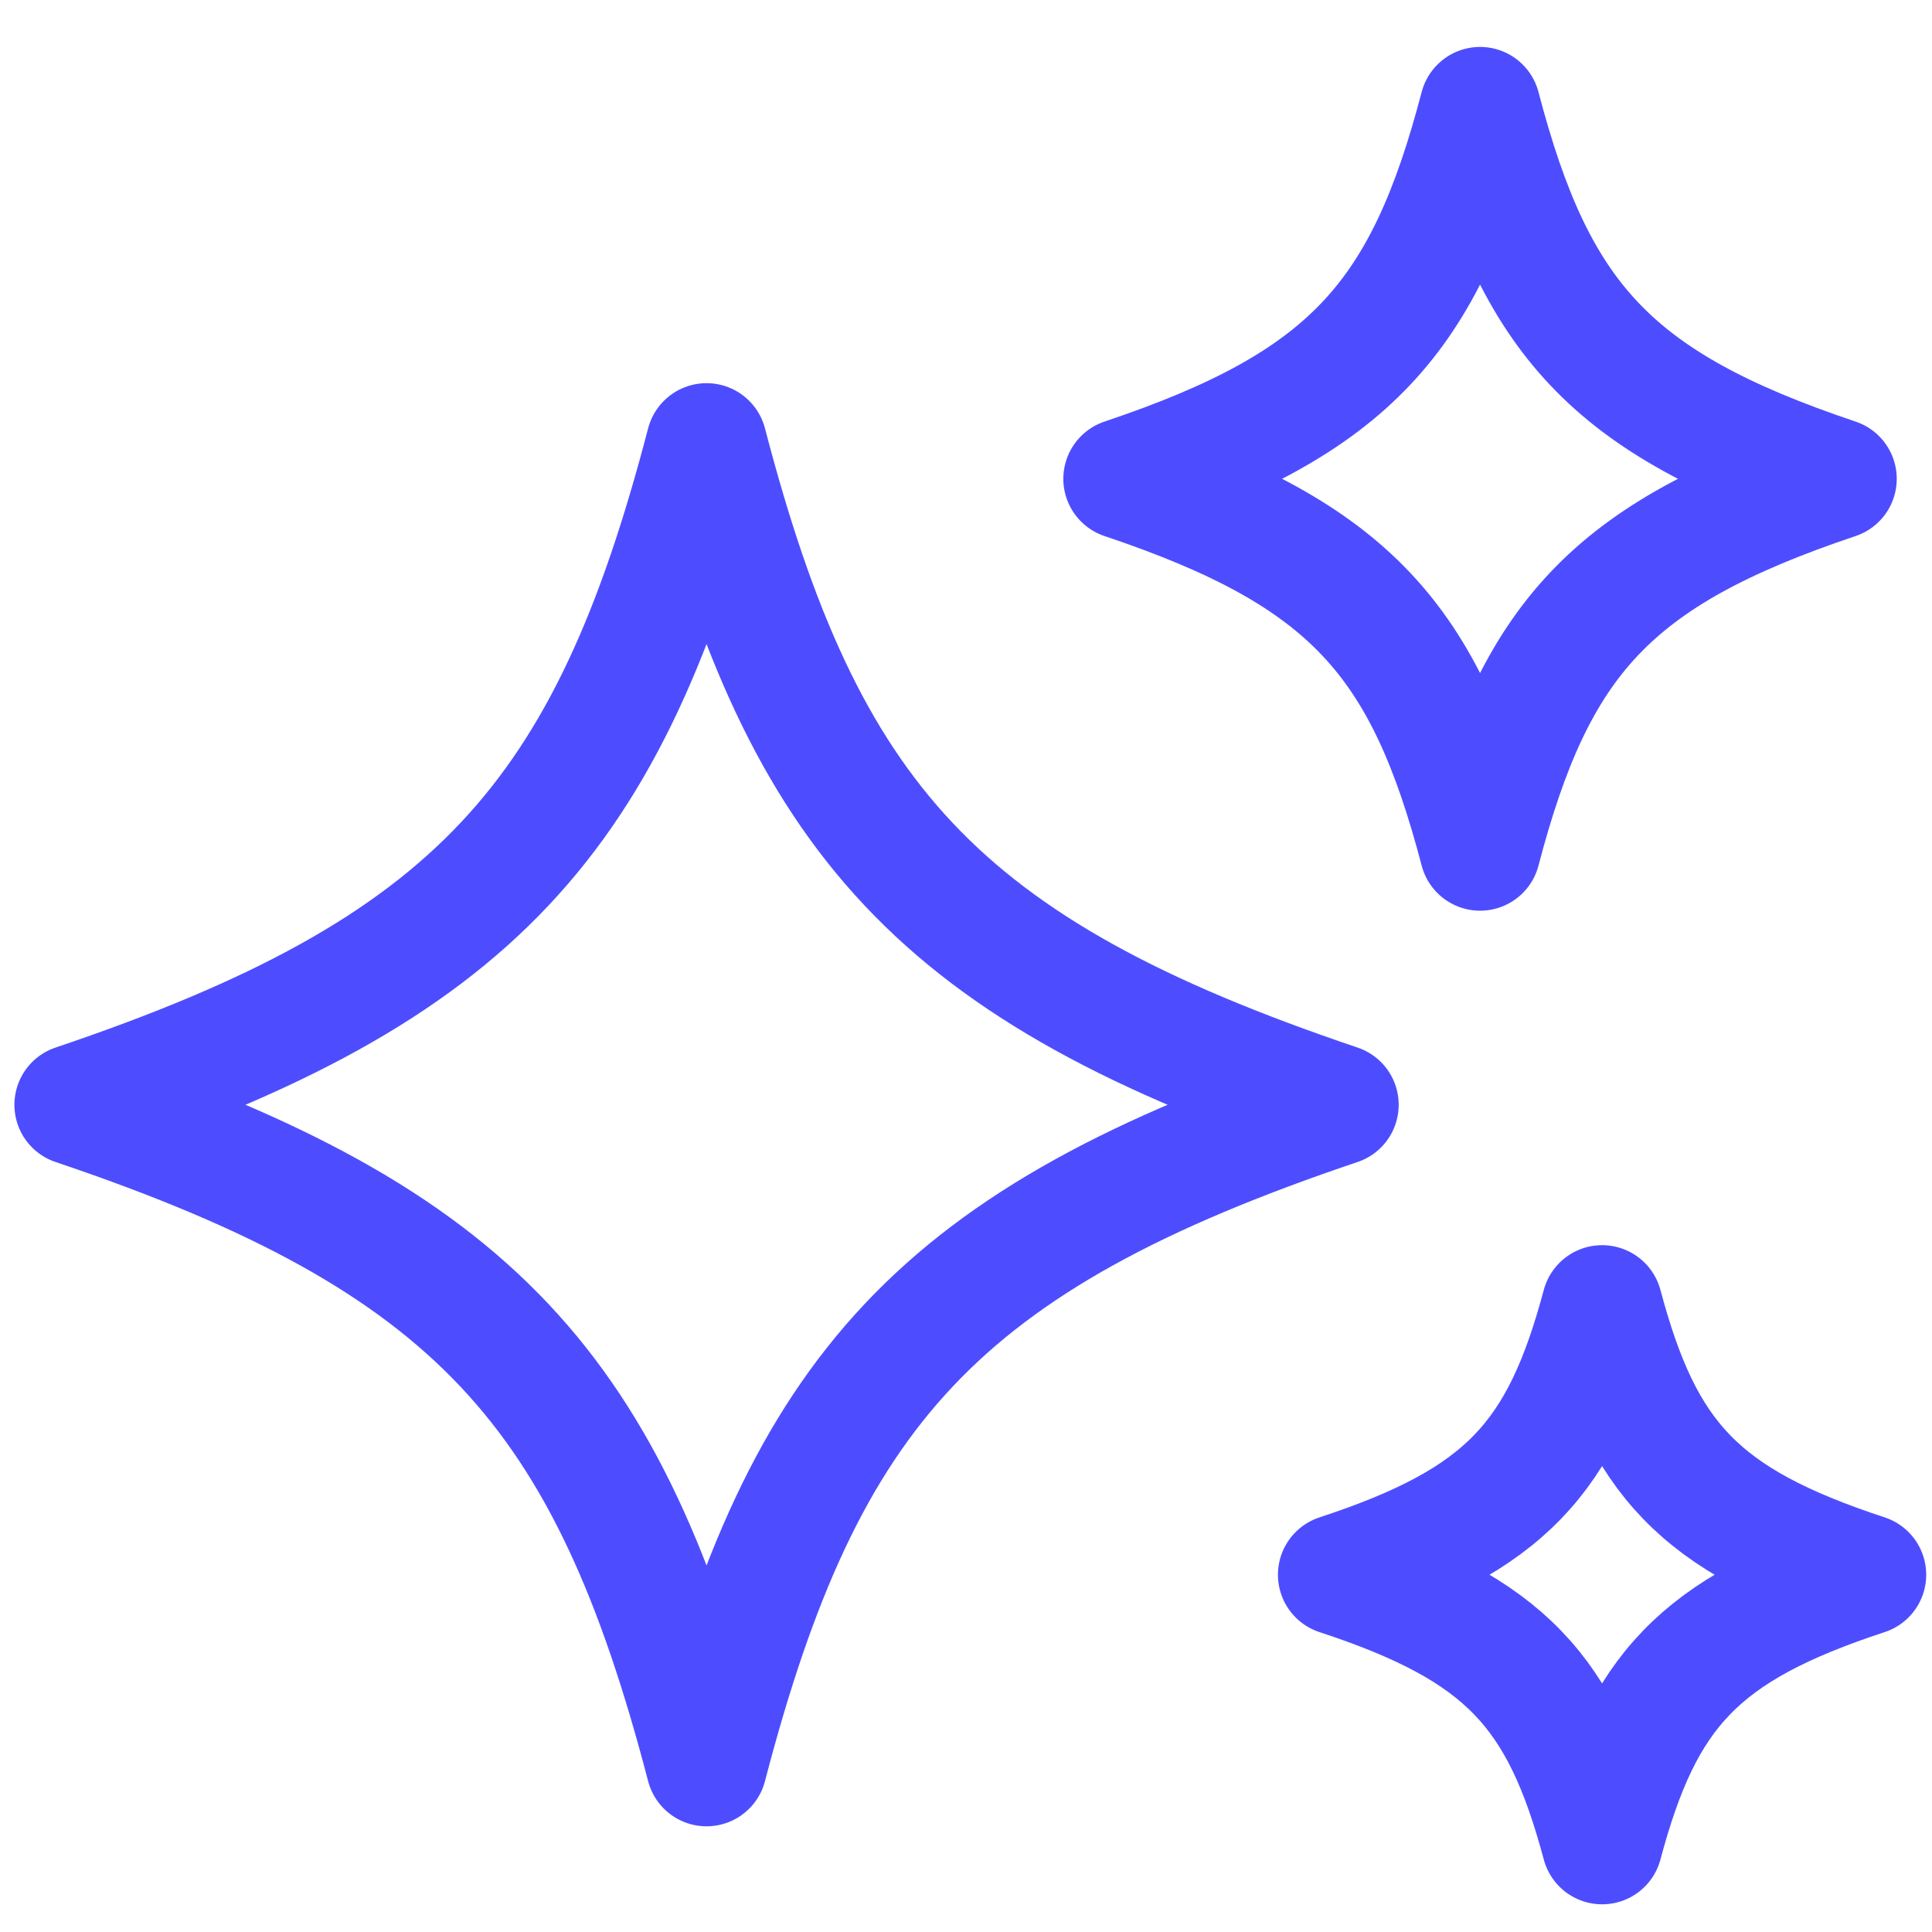 <svg width="24" height="24" viewBox="0 0 24 24" fill="none" xmlns="http://www.w3.org/2000/svg">
<g clip-path="url(#clip0_75_193)">
<path d="M16.625 13.724C11.637 15.405 9.993 17.276 8.777 21.937C7.561 17.276 5.917 15.405 0.929 13.724C5.917 12.043 7.561 10.172 8.777 5.51C9.993 10.172 11.637 12.043 16.625 13.724Z" stroke="#4D4DFF" stroke-width="1.5" stroke-linecap="round" stroke-linejoin="round"/>
<path d="M22.812 5.948C19.999 6.892 19.072 7.944 18.386 10.563C17.7 7.944 16.772 6.892 13.959 5.948C16.772 5.004 17.7 3.952 18.386 1.333C19.072 3.952 19.999 5.004 22.812 5.948Z" stroke="#4D4DFF" stroke-width="1.5" stroke-linecap="round" stroke-linejoin="round"/>
<path d="M23.178 19.562C21.096 20.246 20.409 21.008 19.902 22.906C19.394 21.008 18.707 20.246 16.625 19.562C18.707 18.878 19.394 18.116 19.902 16.218C20.409 18.116 21.096 18.878 23.178 19.562Z" stroke="#4D4DFF" stroke-width="1.5" stroke-linecap="round" stroke-linejoin="round"/>
</g>
<defs>
<clipPath id="clip0_75_193">
<rect width="24" height="24" fill="white"/>
</clipPath>
</defs>
</svg>
